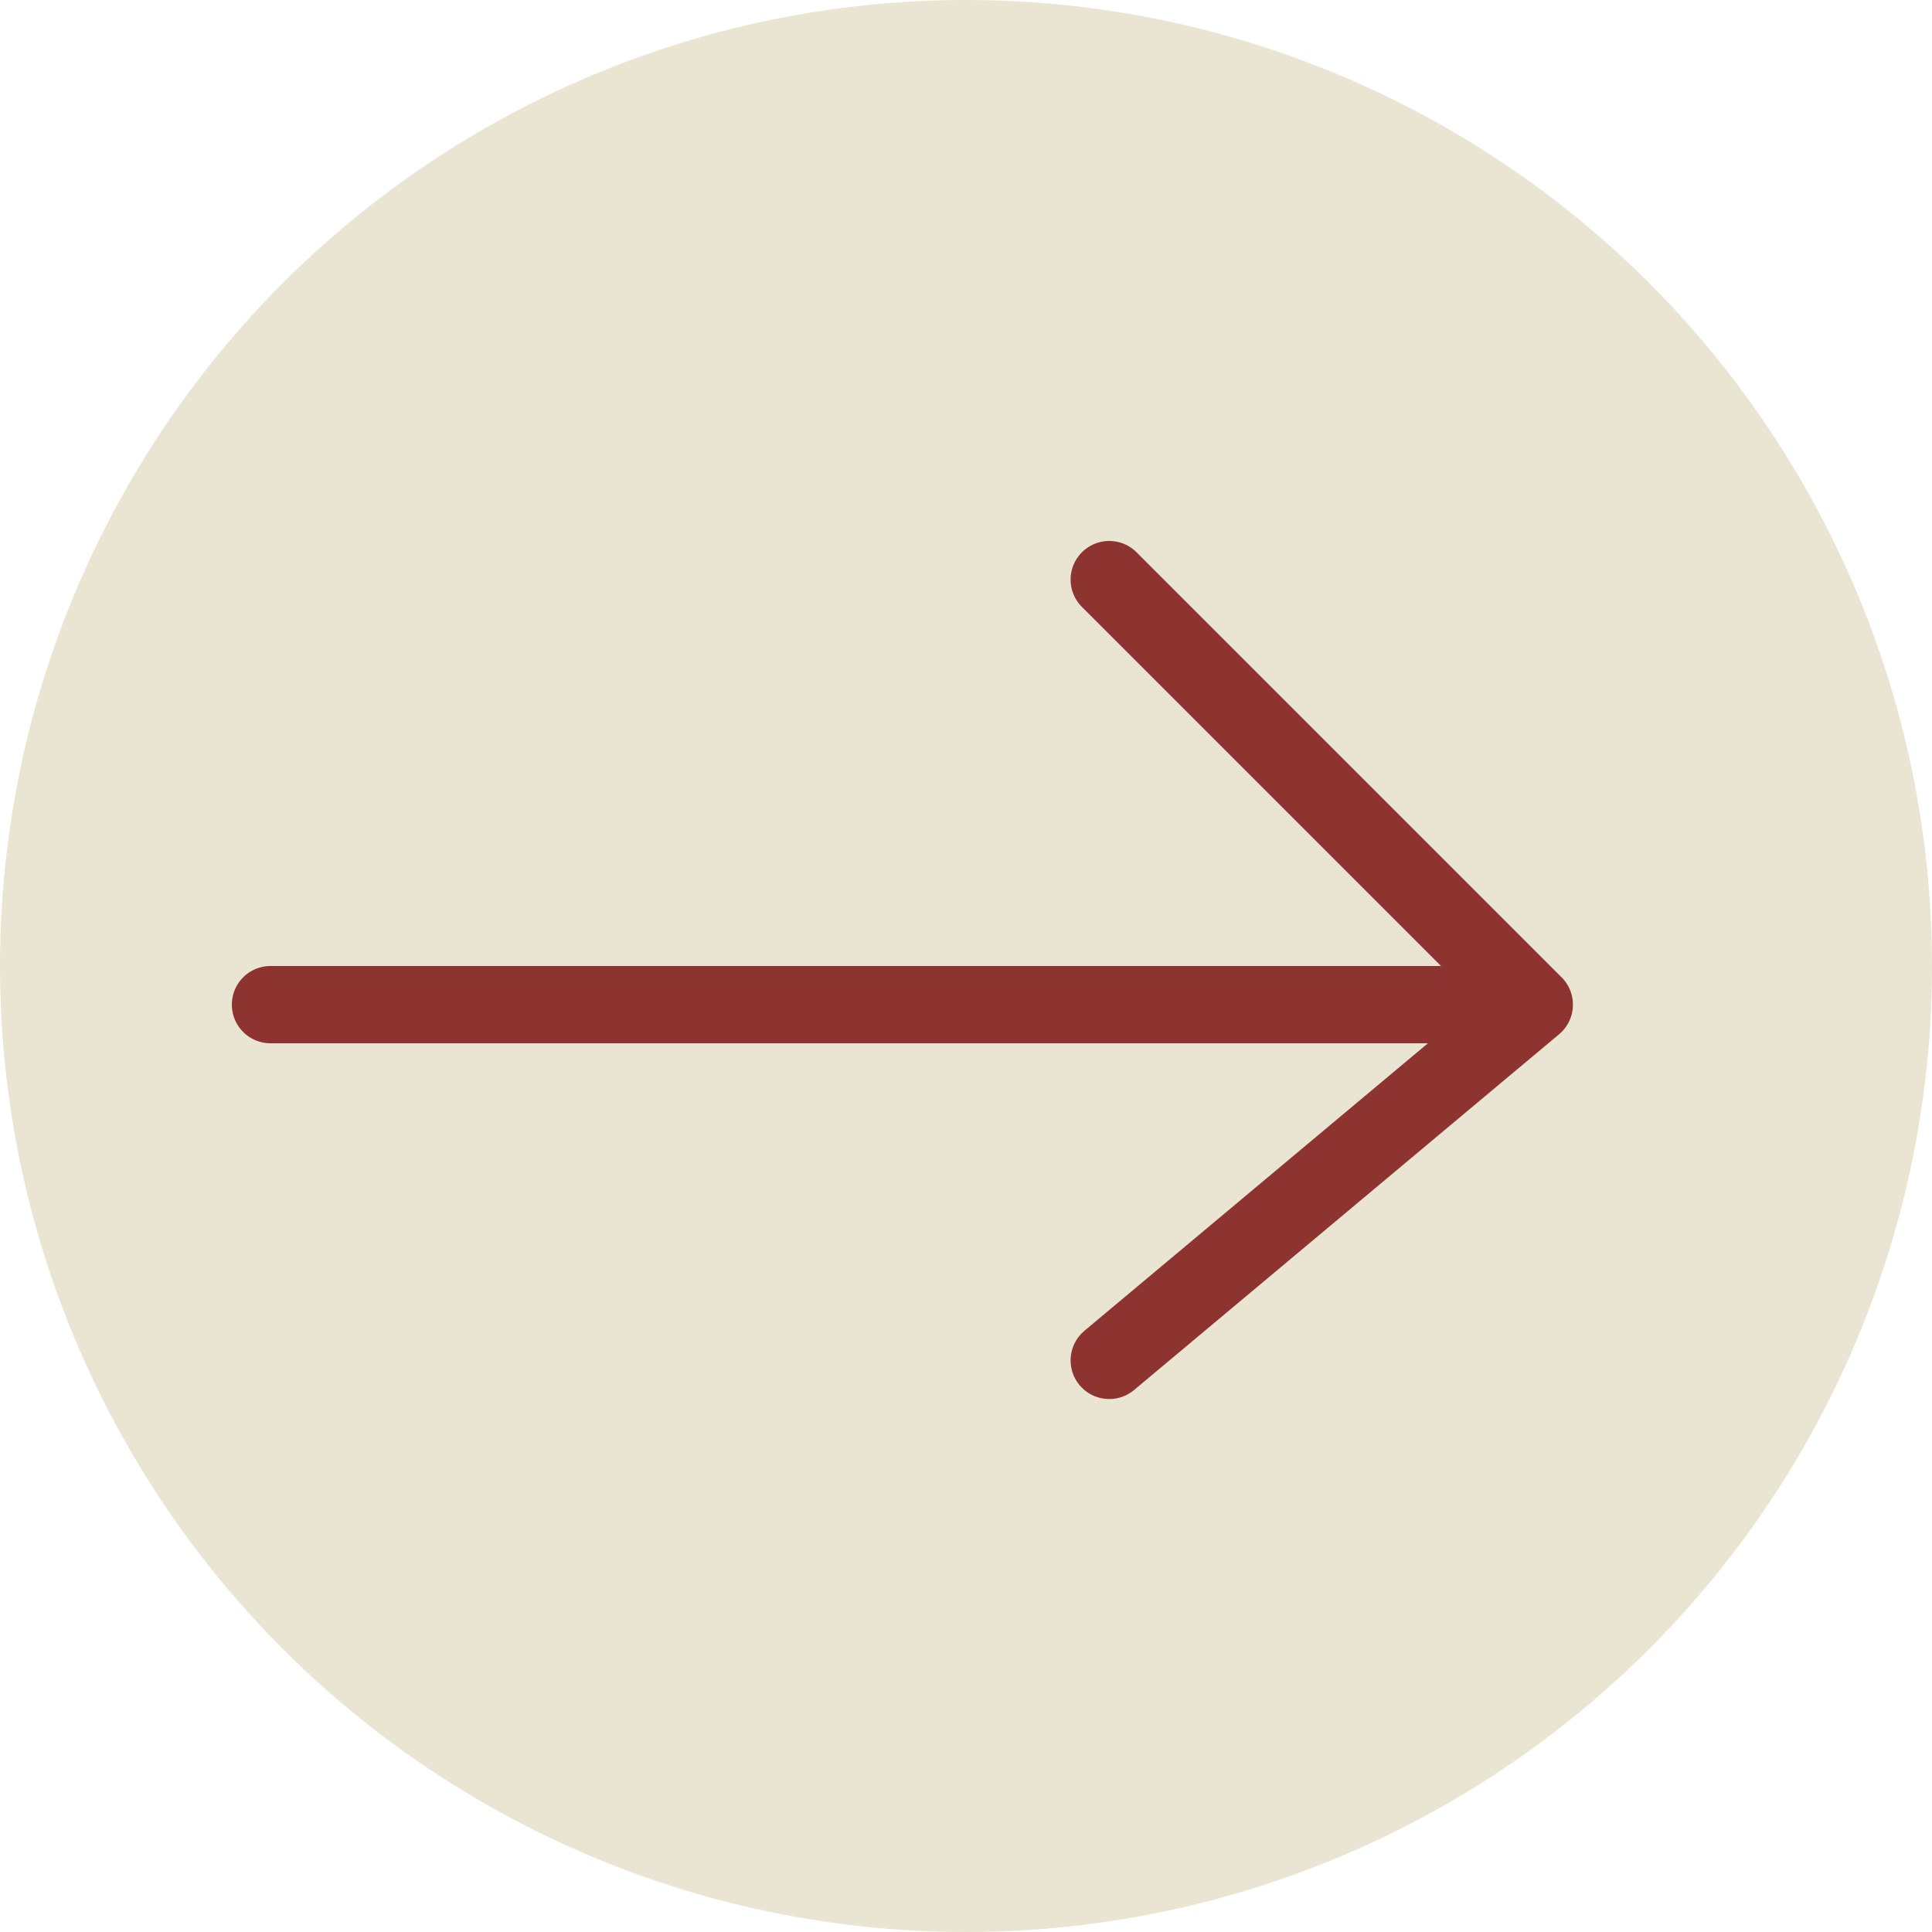 <svg width="50" height="50" viewBox="0 0 50 50" fill="none" xmlns="http://www.w3.org/2000/svg">
<circle cx="25" cy="25" r="25" fill="#EAE4D2"/>
<path d="M39.707 26H7M39.707 26L28.707 15M39.707 26L28.707 35.207" stroke="#8D3330" stroke-width="2" stroke-linecap="round" stroke-linejoin="round"/>
</svg>
